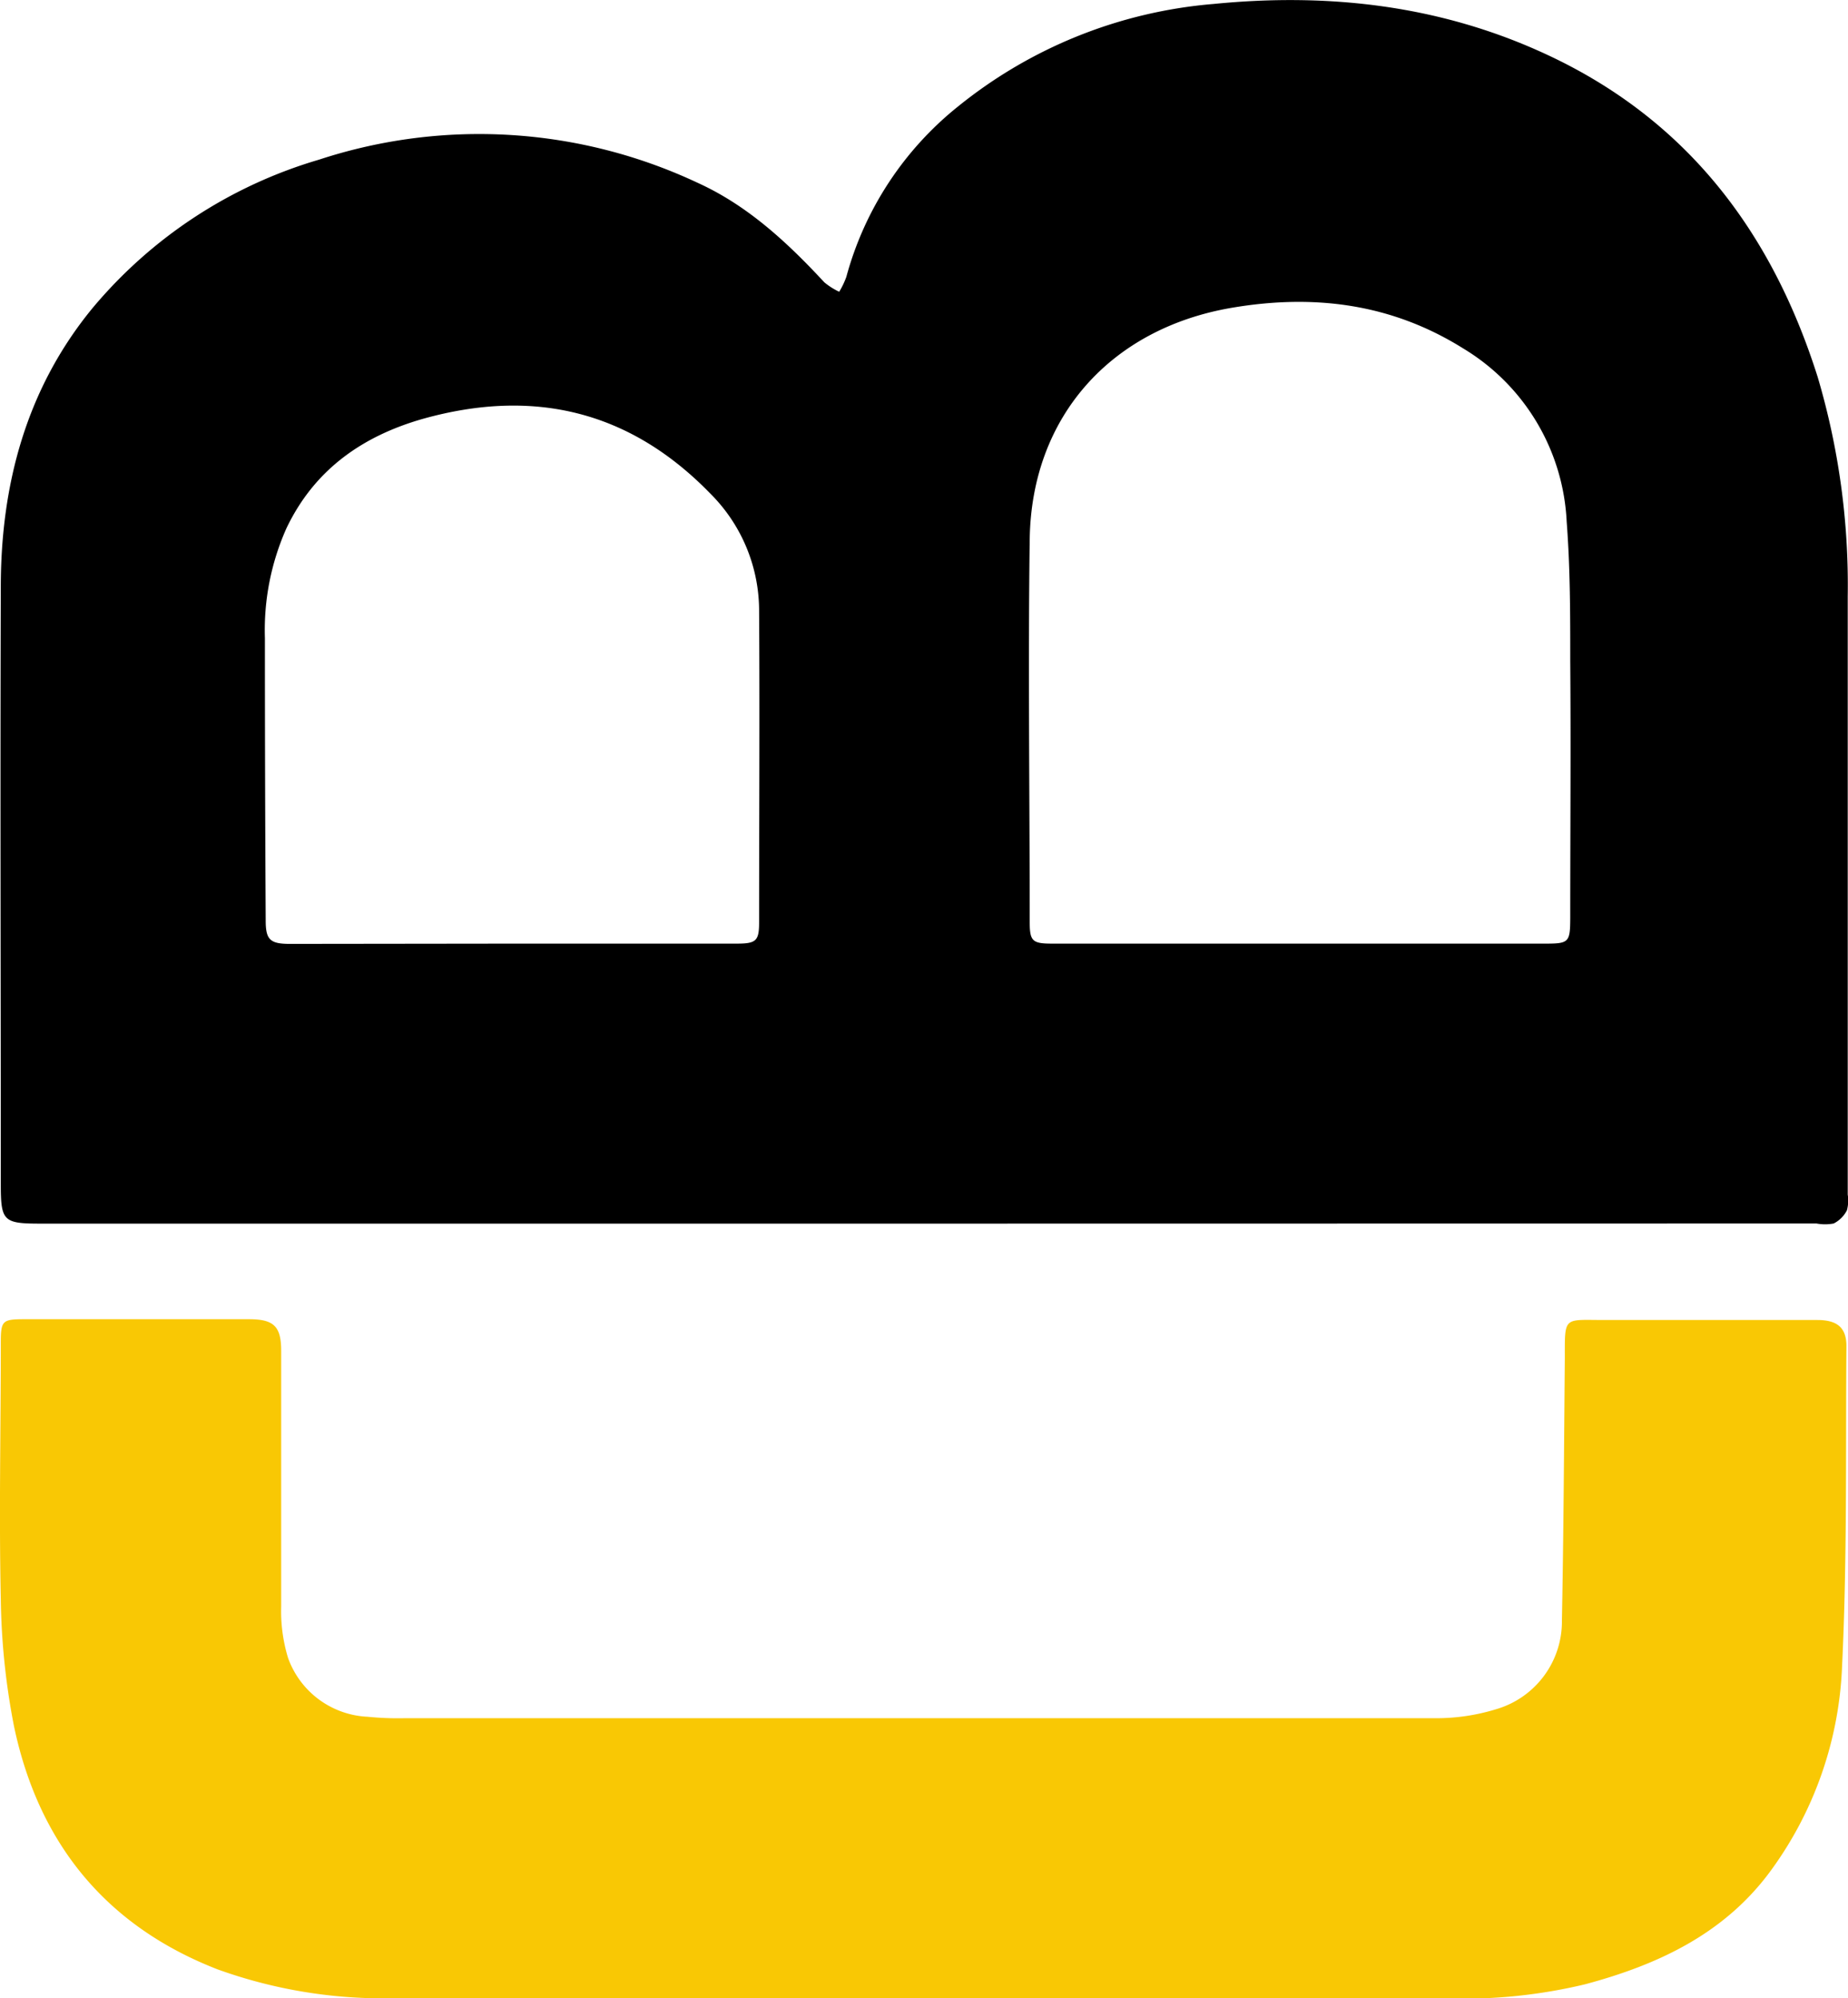 <svg xmlns="http://www.w3.org/2000/svg" id="&#x421;&#x43B;&#x43E;&#x439;_1" data-name="&#x421;&#x43B;&#x43E;&#x439; 1" viewBox="0 0 139.59 150.95"><defs><style>.cls-1{fill:#f9c804;}</style></defs><path d="M904.26,556.39h-67c-2.82,0-3-.19-3-3,0-15-.05-30.06,0-45.08,0-7.75,1.93-15,6.94-21.09a35.22,35.22,0,0,1,17.1-11.2,38.79,38.79,0,0,1,28.62,1.76c3.76,1.71,6.76,4.5,9.55,7.51a5.33,5.33,0,0,0,1.12.71,6.16,6.16,0,0,0,.54-1.13A24.8,24.8,0,0,1,906.57,472a35.28,35.28,0,0,1,19.29-7.74c8.7-.86,17.15.09,25.17,3.82,10.61,4.93,17,13.4,20.47,24.36A55.28,55.28,0,0,1,973.77,509q0,22.6,0,45.2a2.85,2.85,0,0,1-.06,1.18,2.28,2.28,0,0,1-1,1,3.5,3.5,0,0,1-1.3,0Zm28.1-21.15h18.58c1.78,0,1.86-.11,1.87-1.94,0-6.47.05-12.94,0-19.41,0-3.51,0-7-.27-10.53a16.17,16.17,0,0,0-7.8-13.07c-5.41-3.39-11.26-4.14-17.5-3.08-9.13,1.56-15.14,8.23-15.26,17.51-.13,9.63,0,19.26,0,28.89,0,1.45.21,1.63,1.7,1.63Zm-59.43,0v0h16.9c1.49,0,1.71-.2,1.71-1.62,0-7.84.05-15.67,0-23.5a12.5,12.5,0,0,0-3.67-8.86c-6.1-6.29-13.38-8-21.73-5.66-4.59,1.31-8.21,3.86-10.31,8.28a18.88,18.88,0,0,0-1.62,8.28q0,10.67.06,21.34c0,1.42.32,1.75,1.76,1.76Z" transform="translate(-834.2 -463.96)"></path><path class="cls-1" d="M904.8,614.9c-13.59,0-27.17,0-40.76,0a36.86,36.86,0,0,1-13.41-2.18c-8.46-3.29-13.52-9.56-15.37-18.35a53.5,53.5,0,0,1-1-9.63c-.14-6.43,0-12.87,0-19.3,0-1.74.1-1.83,1.84-1.83l16.9,0c1.89,0,2.44.54,2.44,2.4,0,6.43,0,12.87,0,19.3a12.07,12.07,0,0,0,.52,3.89,6.71,6.71,0,0,0,6,4.44,23,23,0,0,0,2.75.11q39,0,78,0a15.32,15.32,0,0,0,4.47-.67,6.9,6.9,0,0,0,5-6.73c.13-6.59.16-13.19.22-19.78,0-3.22-.12-2.9,3-2.9h16.07c1.51,0,2.21.58,2.2,2-.06,8.06.06,16.14-.33,24.2a28,28,0,0,1-5.32,15.31c-3.49,4.82-8.53,7.18-14.09,8.67a39.49,39.49,0,0,1-10.33,1.07q-19.42,0-38.84,0Z" transform="translate(-834.2 -463.96)"></path></svg>